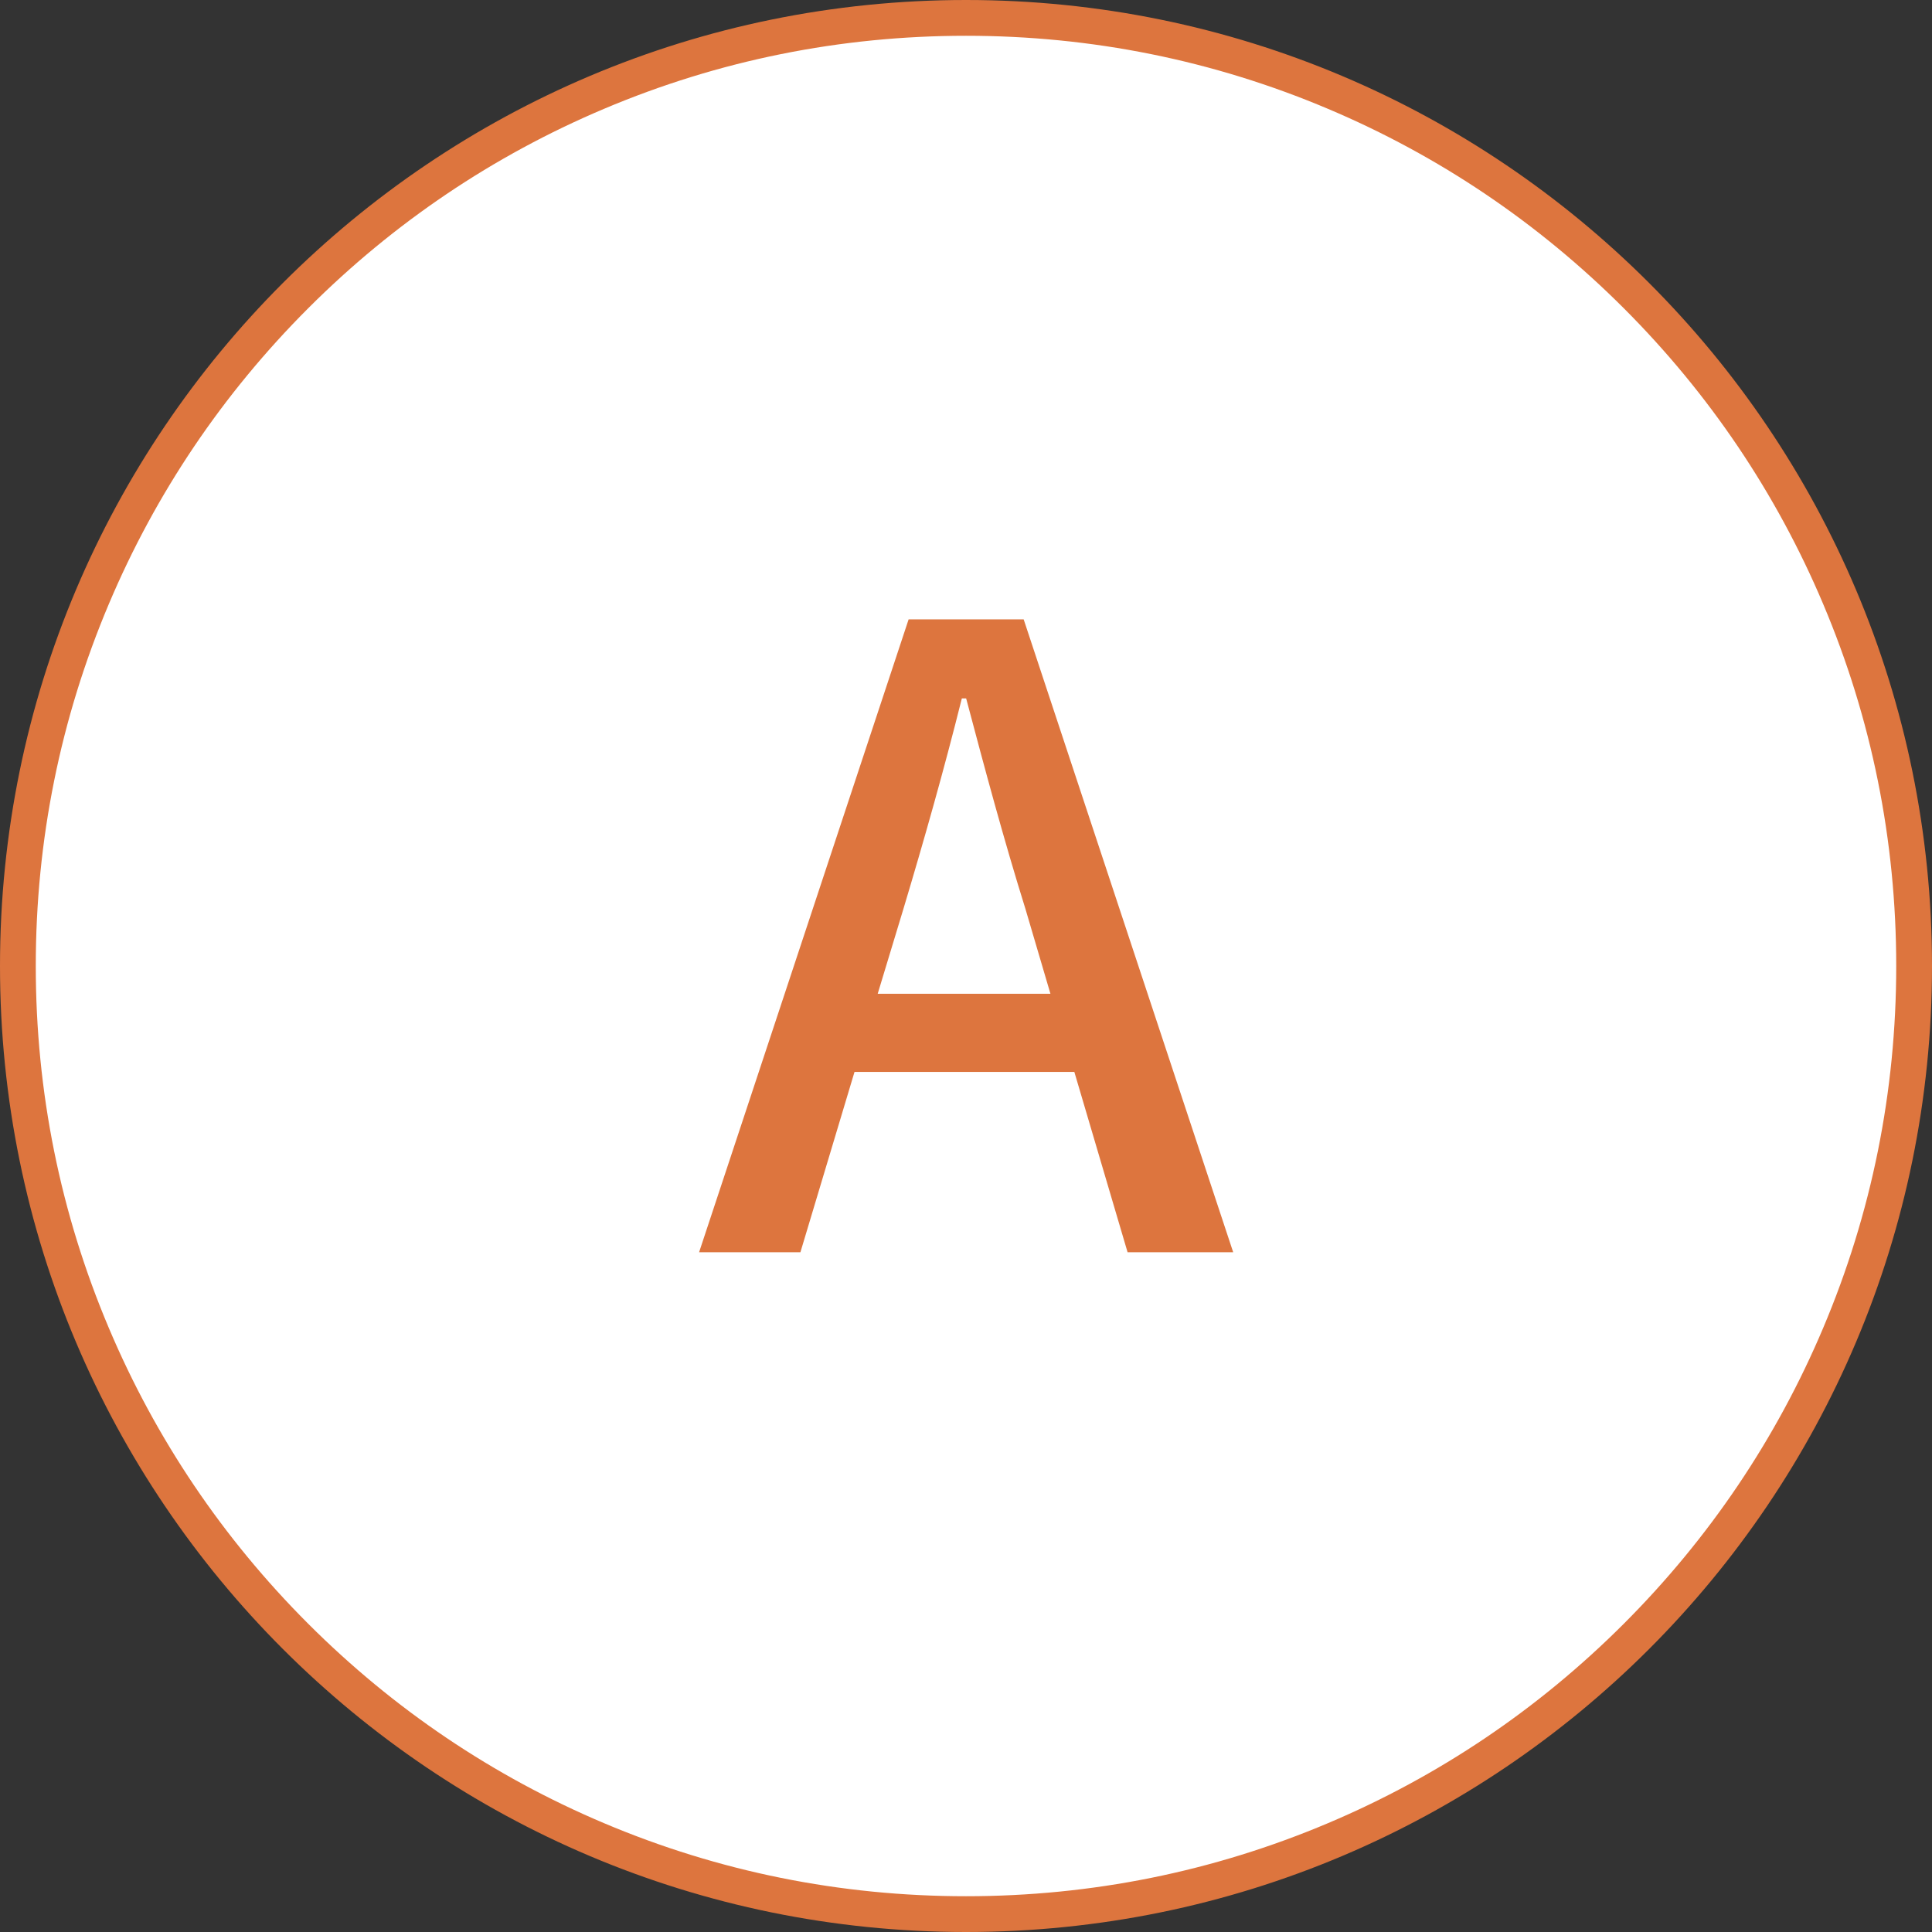 <svg xmlns="http://www.w3.org/2000/svg" width="54" height="54" viewBox="0 0 54 54"><rect x="0" y="0" width="54" height="54" fill="#333333" stroke="none"/><g transform="translate(-159 -2293)"><g transform="translate(159 2293)" fill="#fff"><path d="M 27 53.5 C 23.422 53.5 19.952 52.799 16.685 51.418 C 13.53 50.083 10.696 48.172 8.262 45.738 C 5.828 43.304 3.917 40.47 2.582 37.315 C 1.201 34.048 0.5 30.578 0.5 27 C 0.5 23.422 1.201 19.952 2.582 16.685 C 3.917 13.53 5.828 10.696 8.262 8.262 C 10.696 5.828 13.53 3.917 16.685 2.582 C 19.952 1.201 23.422 0.5 27 0.5 C 30.578 0.5 34.048 1.201 37.315 2.582 C 40.47 3.917 43.304 5.828 45.738 8.262 C 48.172 10.696 50.083 13.53 51.418 16.685 C 52.799 19.952 53.5 23.422 53.5 27 C 53.5 30.578 52.799 34.048 51.418 37.315 C 50.083 40.47 48.172 43.304 45.738 45.738 C 43.304 48.172 40.47 50.083 37.315 51.418 C 34.048 52.799 30.578 53.5 27 53.5 Z" stroke="none"/><path d="M 27 1 C 23.49 1 20.085 1.687 16.88 3.043 C 13.784 4.352 11.003 6.227 8.615 8.615 C 6.227 11.003 4.352 13.784 3.043 16.88 C 1.687 20.085 1 23.49 1 27 C 1 30.51 1.687 33.915 3.043 37.12 C 4.352 40.216 6.227 42.997 8.615 45.385 C 11.003 47.773 13.784 49.648 16.88 50.957 C 20.085 52.313 23.49 53 27 53 C 30.51 53 33.915 52.313 37.12 50.957 C 40.216 49.648 42.997 47.773 45.385 45.385 C 47.773 42.997 49.648 40.216 50.957 37.12 C 52.313 33.915 53 30.51 53 27 C 53 23.49 52.313 20.085 50.957 16.88 C 49.648 13.784 47.773 11.003 45.385 8.615 C 42.997 6.227 40.216 4.352 37.12 3.043 C 33.915 1.687 30.51 1 27 1 M 27 0 C 41.912 0 54 12.088 54 27 C 54 41.912 41.912 54 27 54 C 12.088 54 0 41.912 0 27 C 0 12.088 12.088 0 27 0 Z" stroke="none" fill="#dd753e"/></g><path d="M17.248,18.4c.576-1.92,1.128-3.864,1.632-5.88H19c.528,1.992,1.056,3.96,1.656,5.88l.7,2.376H16.528ZM11.536,28h2.832l1.512-5.04h6.144L23.512,28h2.952L20.608,10.312H17.392Z" transform="translate(167.004 2300)" fill="#dd753e"/></g></svg>